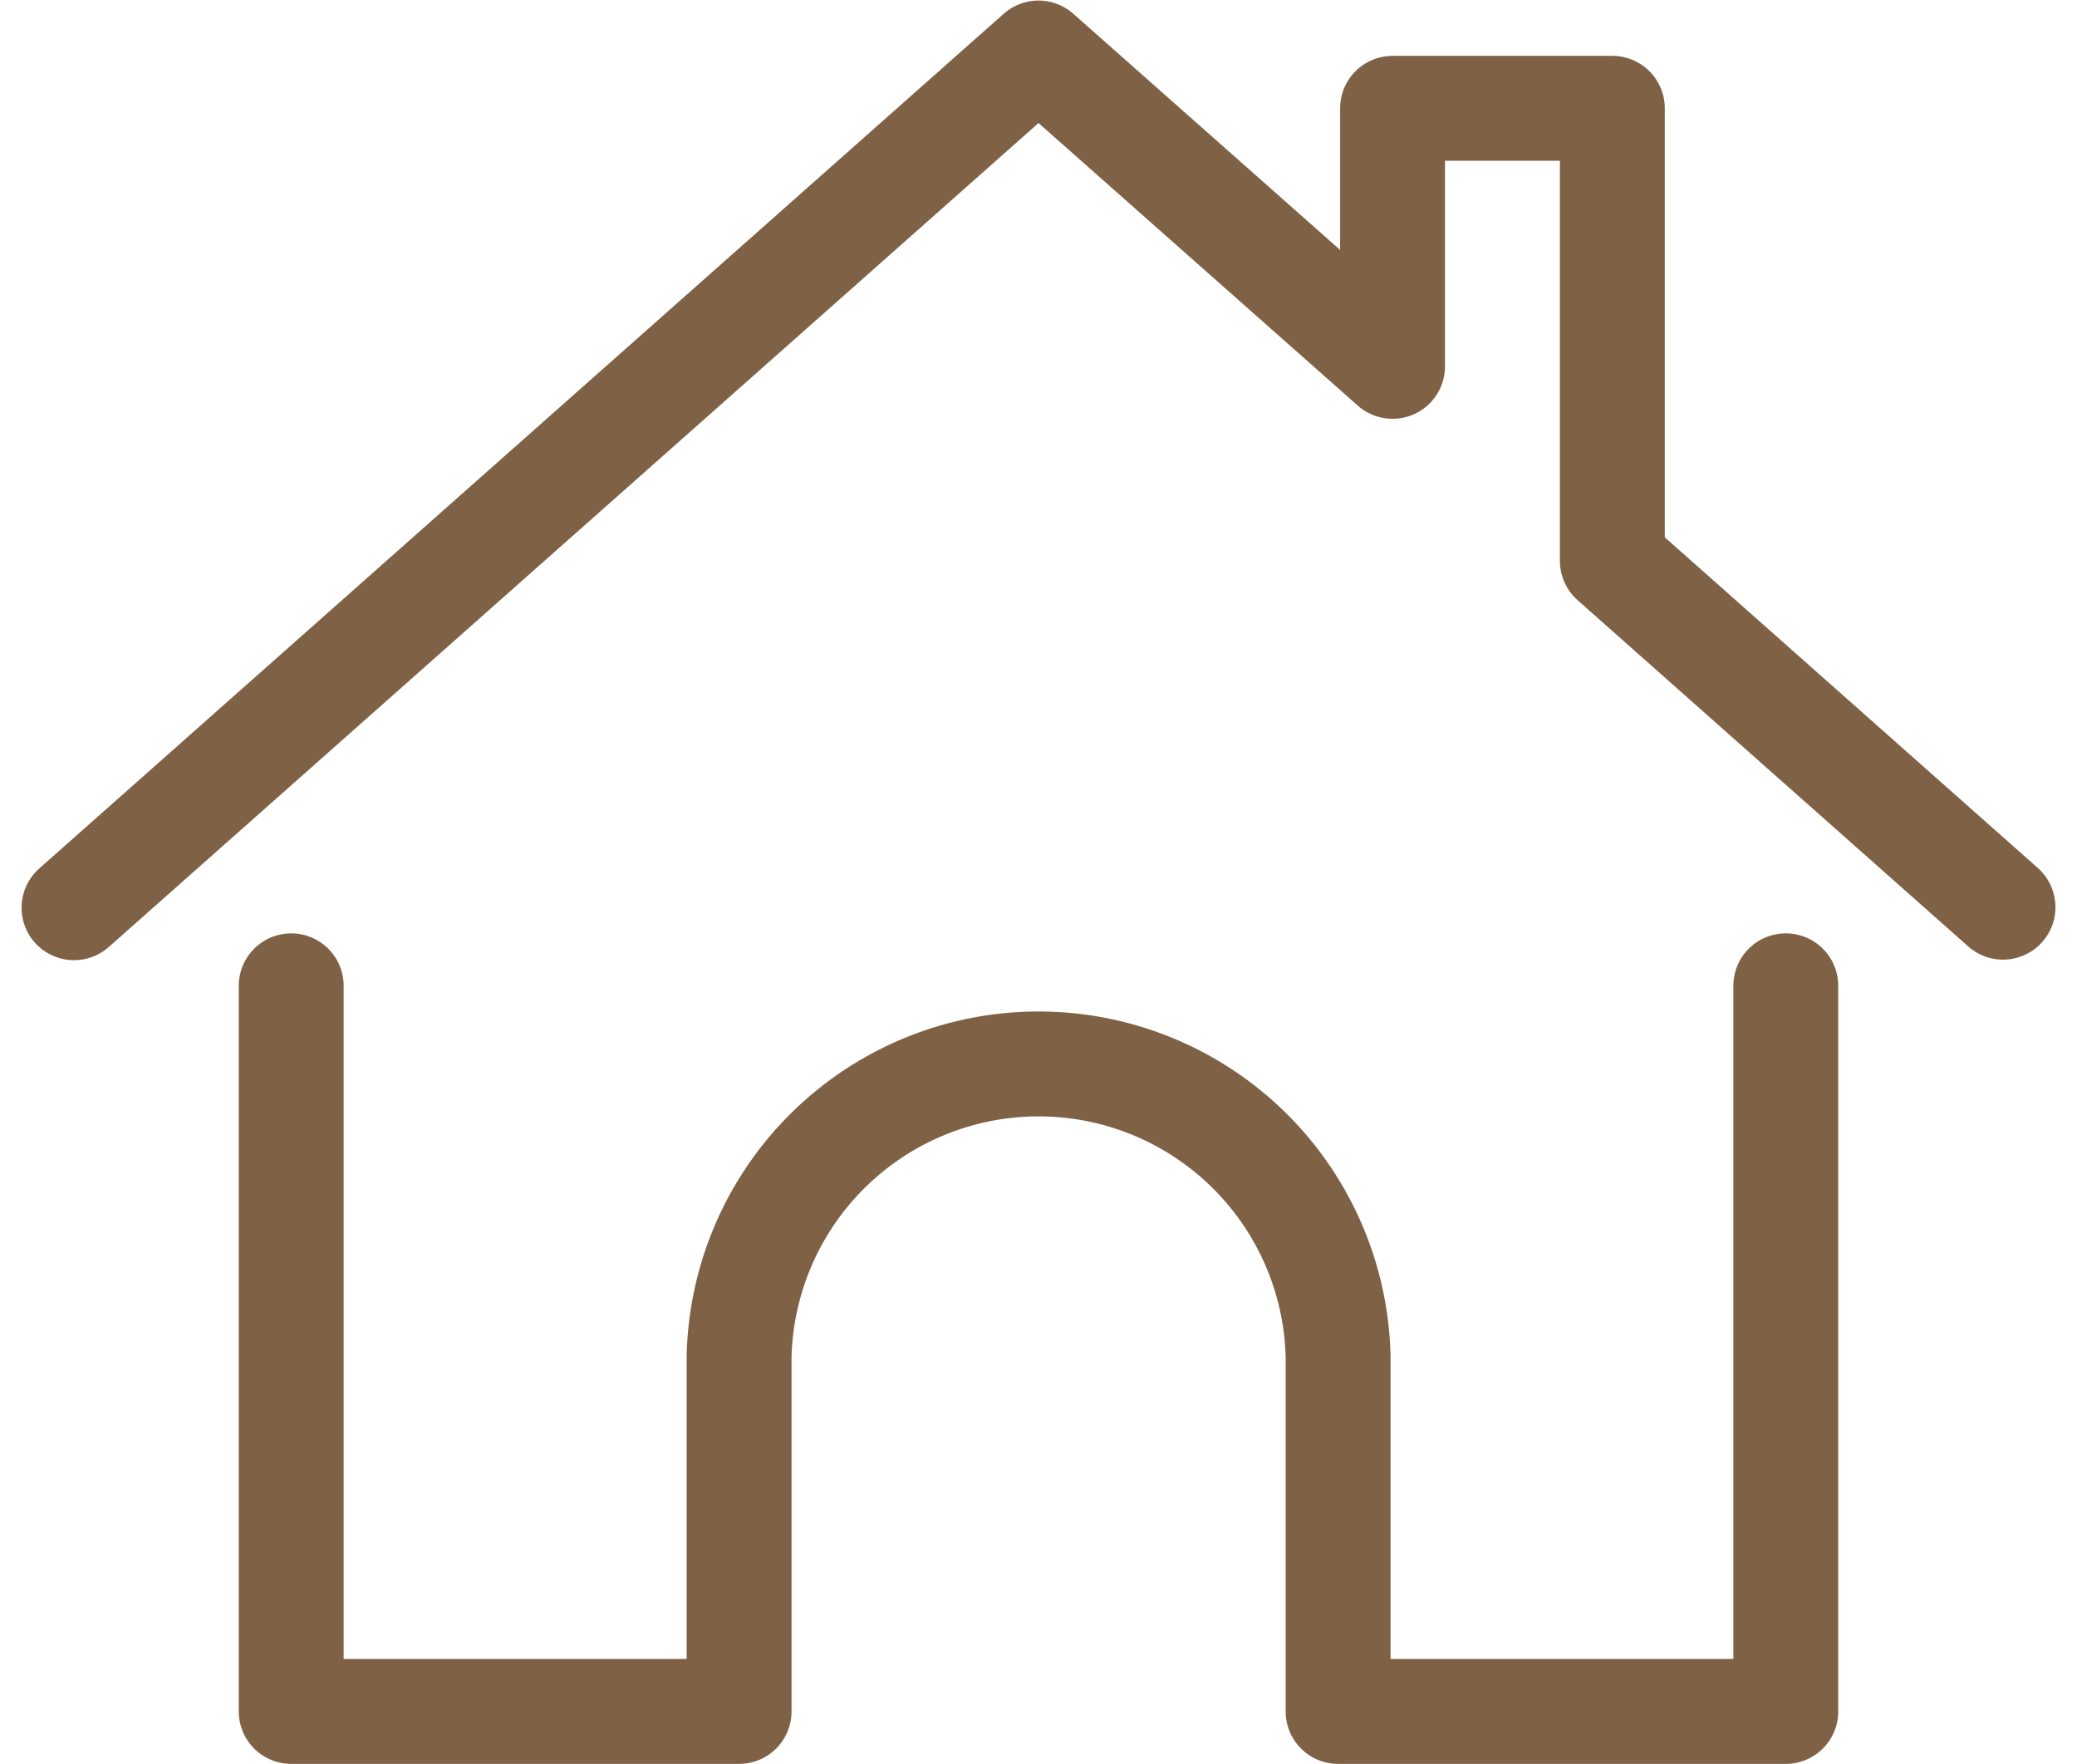 <svg xmlns="http://www.w3.org/2000/svg" width="22.538" height="19.138" viewBox="0 0 22.538 19.138">
  <g id="ico-home" transform="translate(-144.78 -5347.978)">
    <path id="パス_15" data-name="パス 15" d="M166.515,5357.821l-4.239-3.757h0v-4.911h-2.385v2.8h0l-3.842-3.4-10.466,9.274" fill="none" stroke="#7f6145" stroke-linecap="round" stroke-linejoin="round" stroke-width="1.138"/>
    <g id="グループ_23" data-name="グループ 23">
      <path id="パス_16" data-name="パス 16" d="M147.94,5358.674v7.873H152.8v-3.855a3.251,3.251,0,0,1,6.5,0v3.855h4.858v-7.873" fill="none" stroke="#7f6145" stroke-linecap="round" stroke-linejoin="round" stroke-width="1.138"/>
    </g>
  </g>
</svg>
